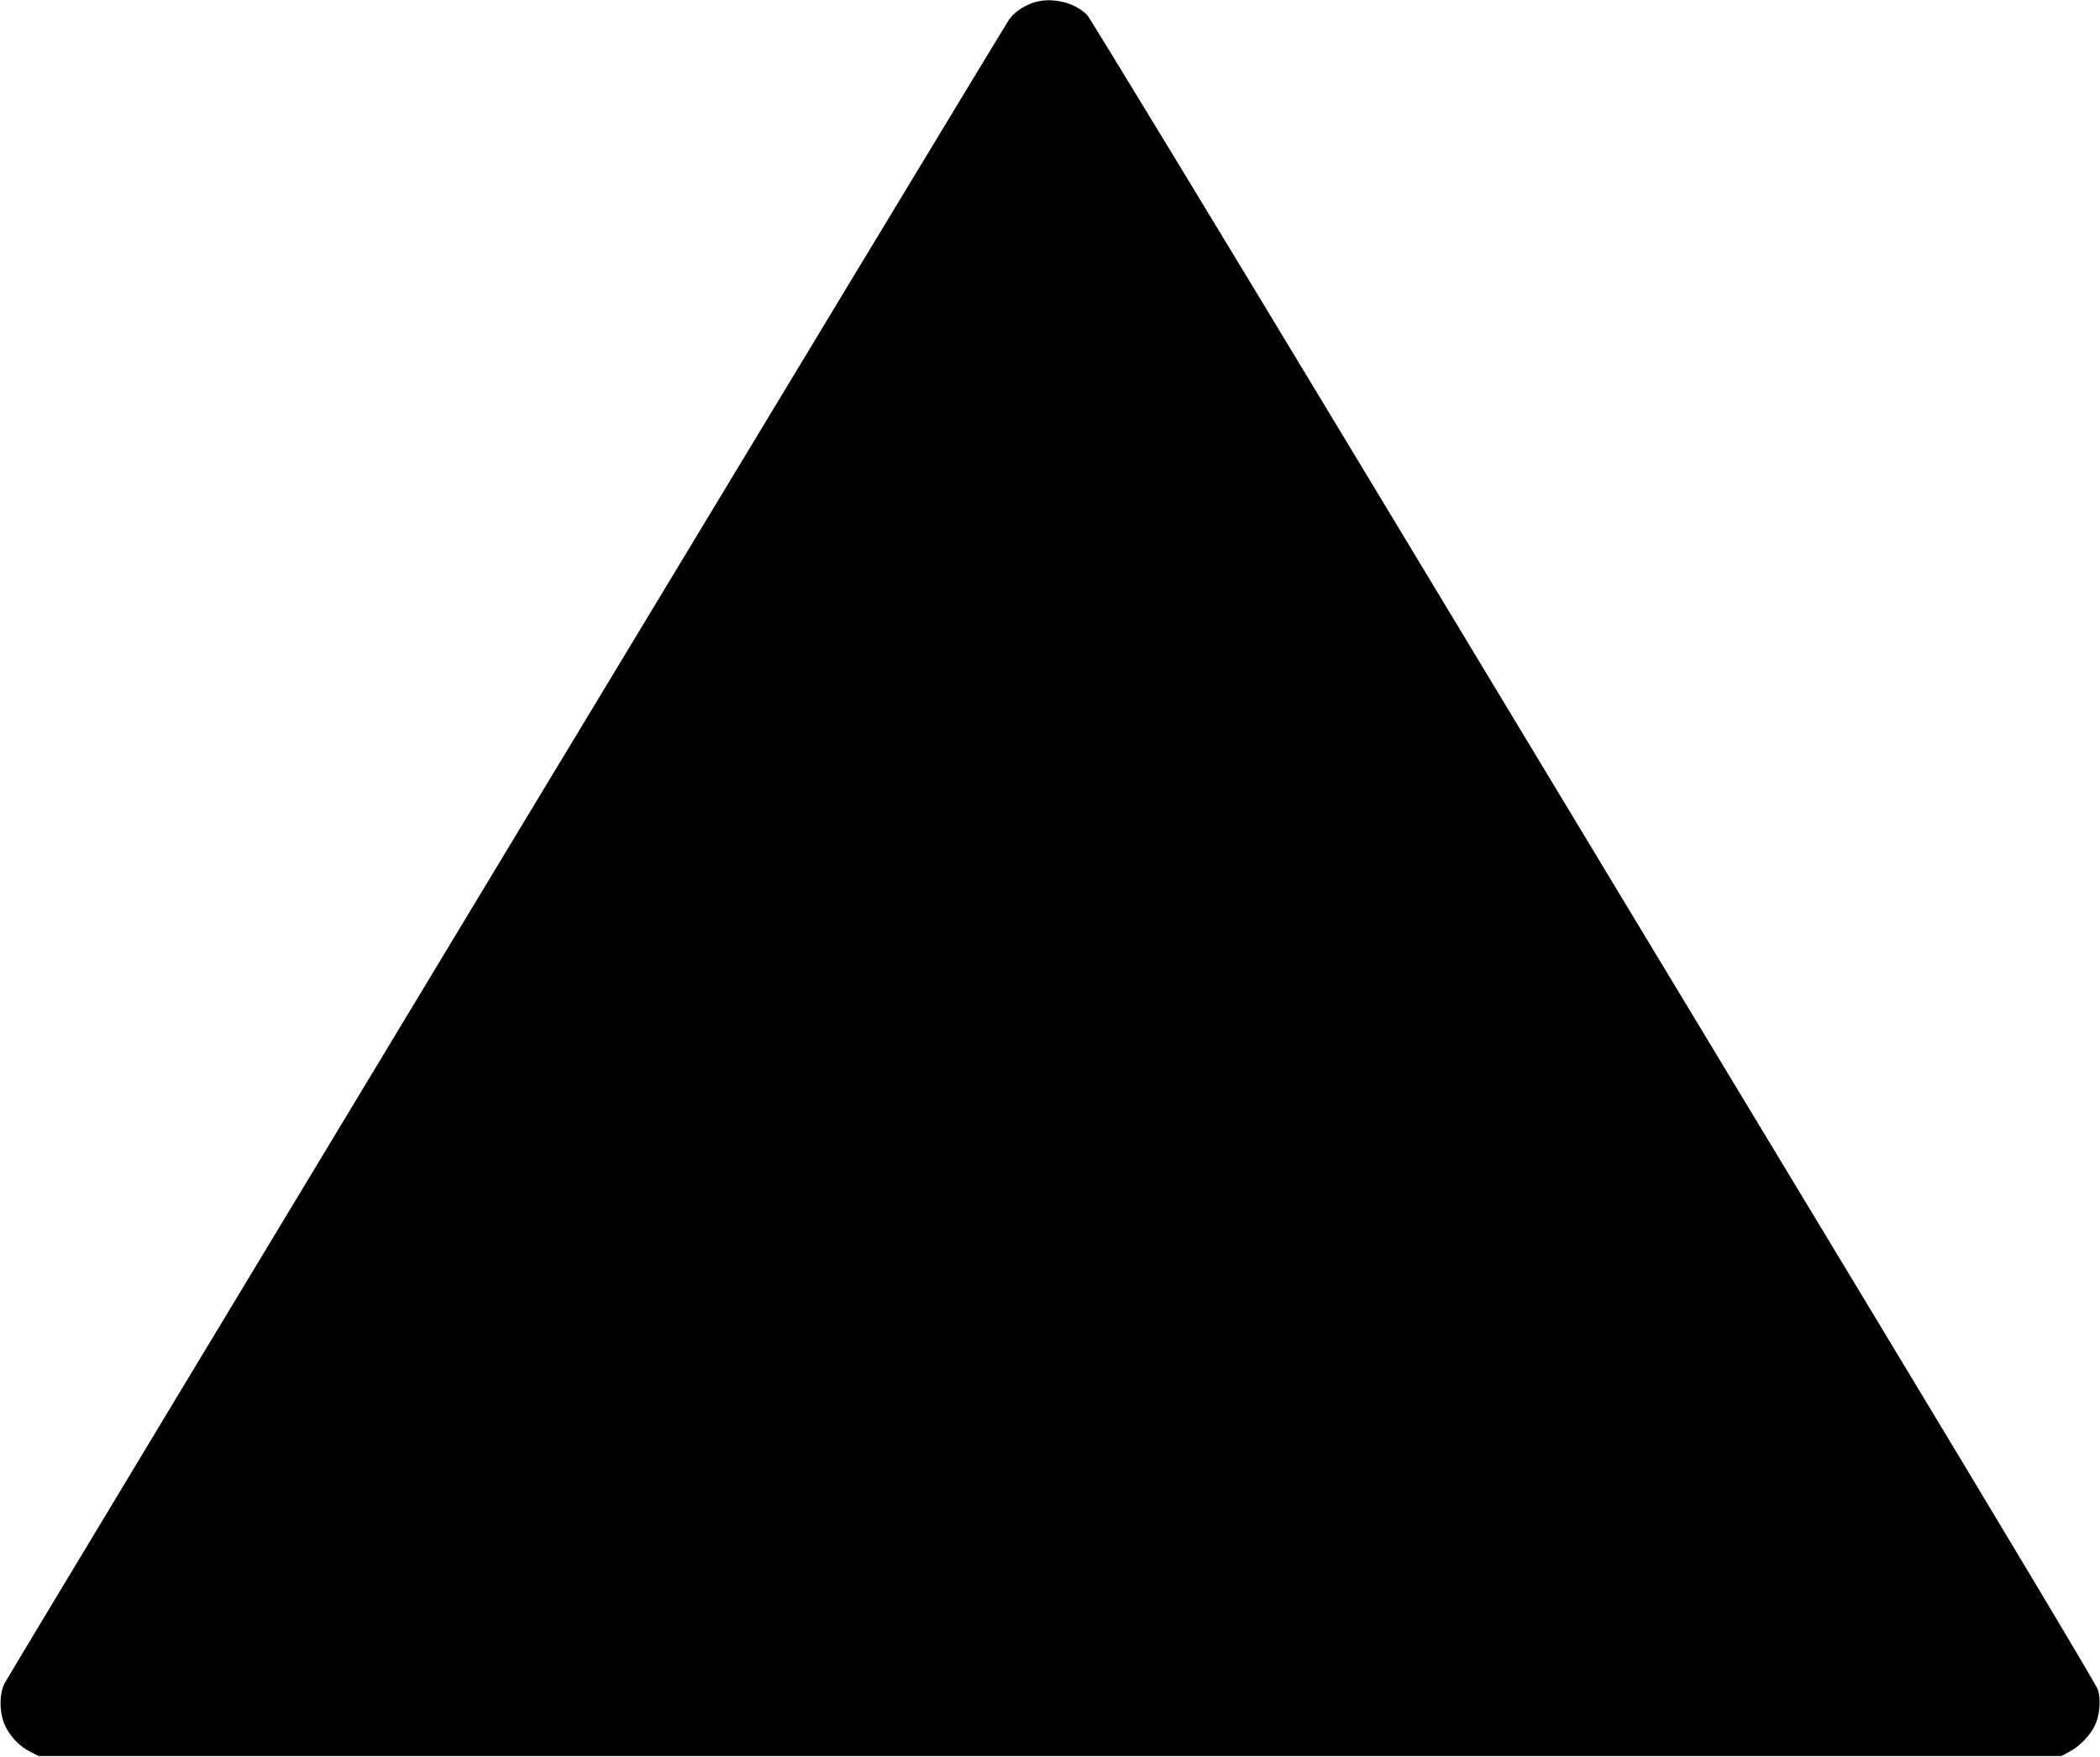  <svg version="1.0" xmlns="http://www.w3.org/2000/svg"
 width="1280pt" height="1071pt" viewBox="0 0 1280 1071"
 preserveAspectRatio="xMidYMid meet"><g transform="translate(0,1071) scale(0.1,-0.1)"
fill="#000000" stroke="none">
<path d="M6293 10692 c-58 -21 -112 -59 -141 -99 -42 -60 -6078 -10058 -6124
-10145 -34 -65 -33 -183 4 -260 31 -66 90 -127 156 -159 l47 -24 6165 0 6165
0 50 27 c62 32 130 104 157 166 27 60 34 154 15 212 -7 25 -630 1065 -1382
2310 -753 1246 -2128 3525 -3057 5065 -929 1540 -1704 2815 -1721 2833 -77 80
-225 113 -334 74z"/>
</g>
</svg>
